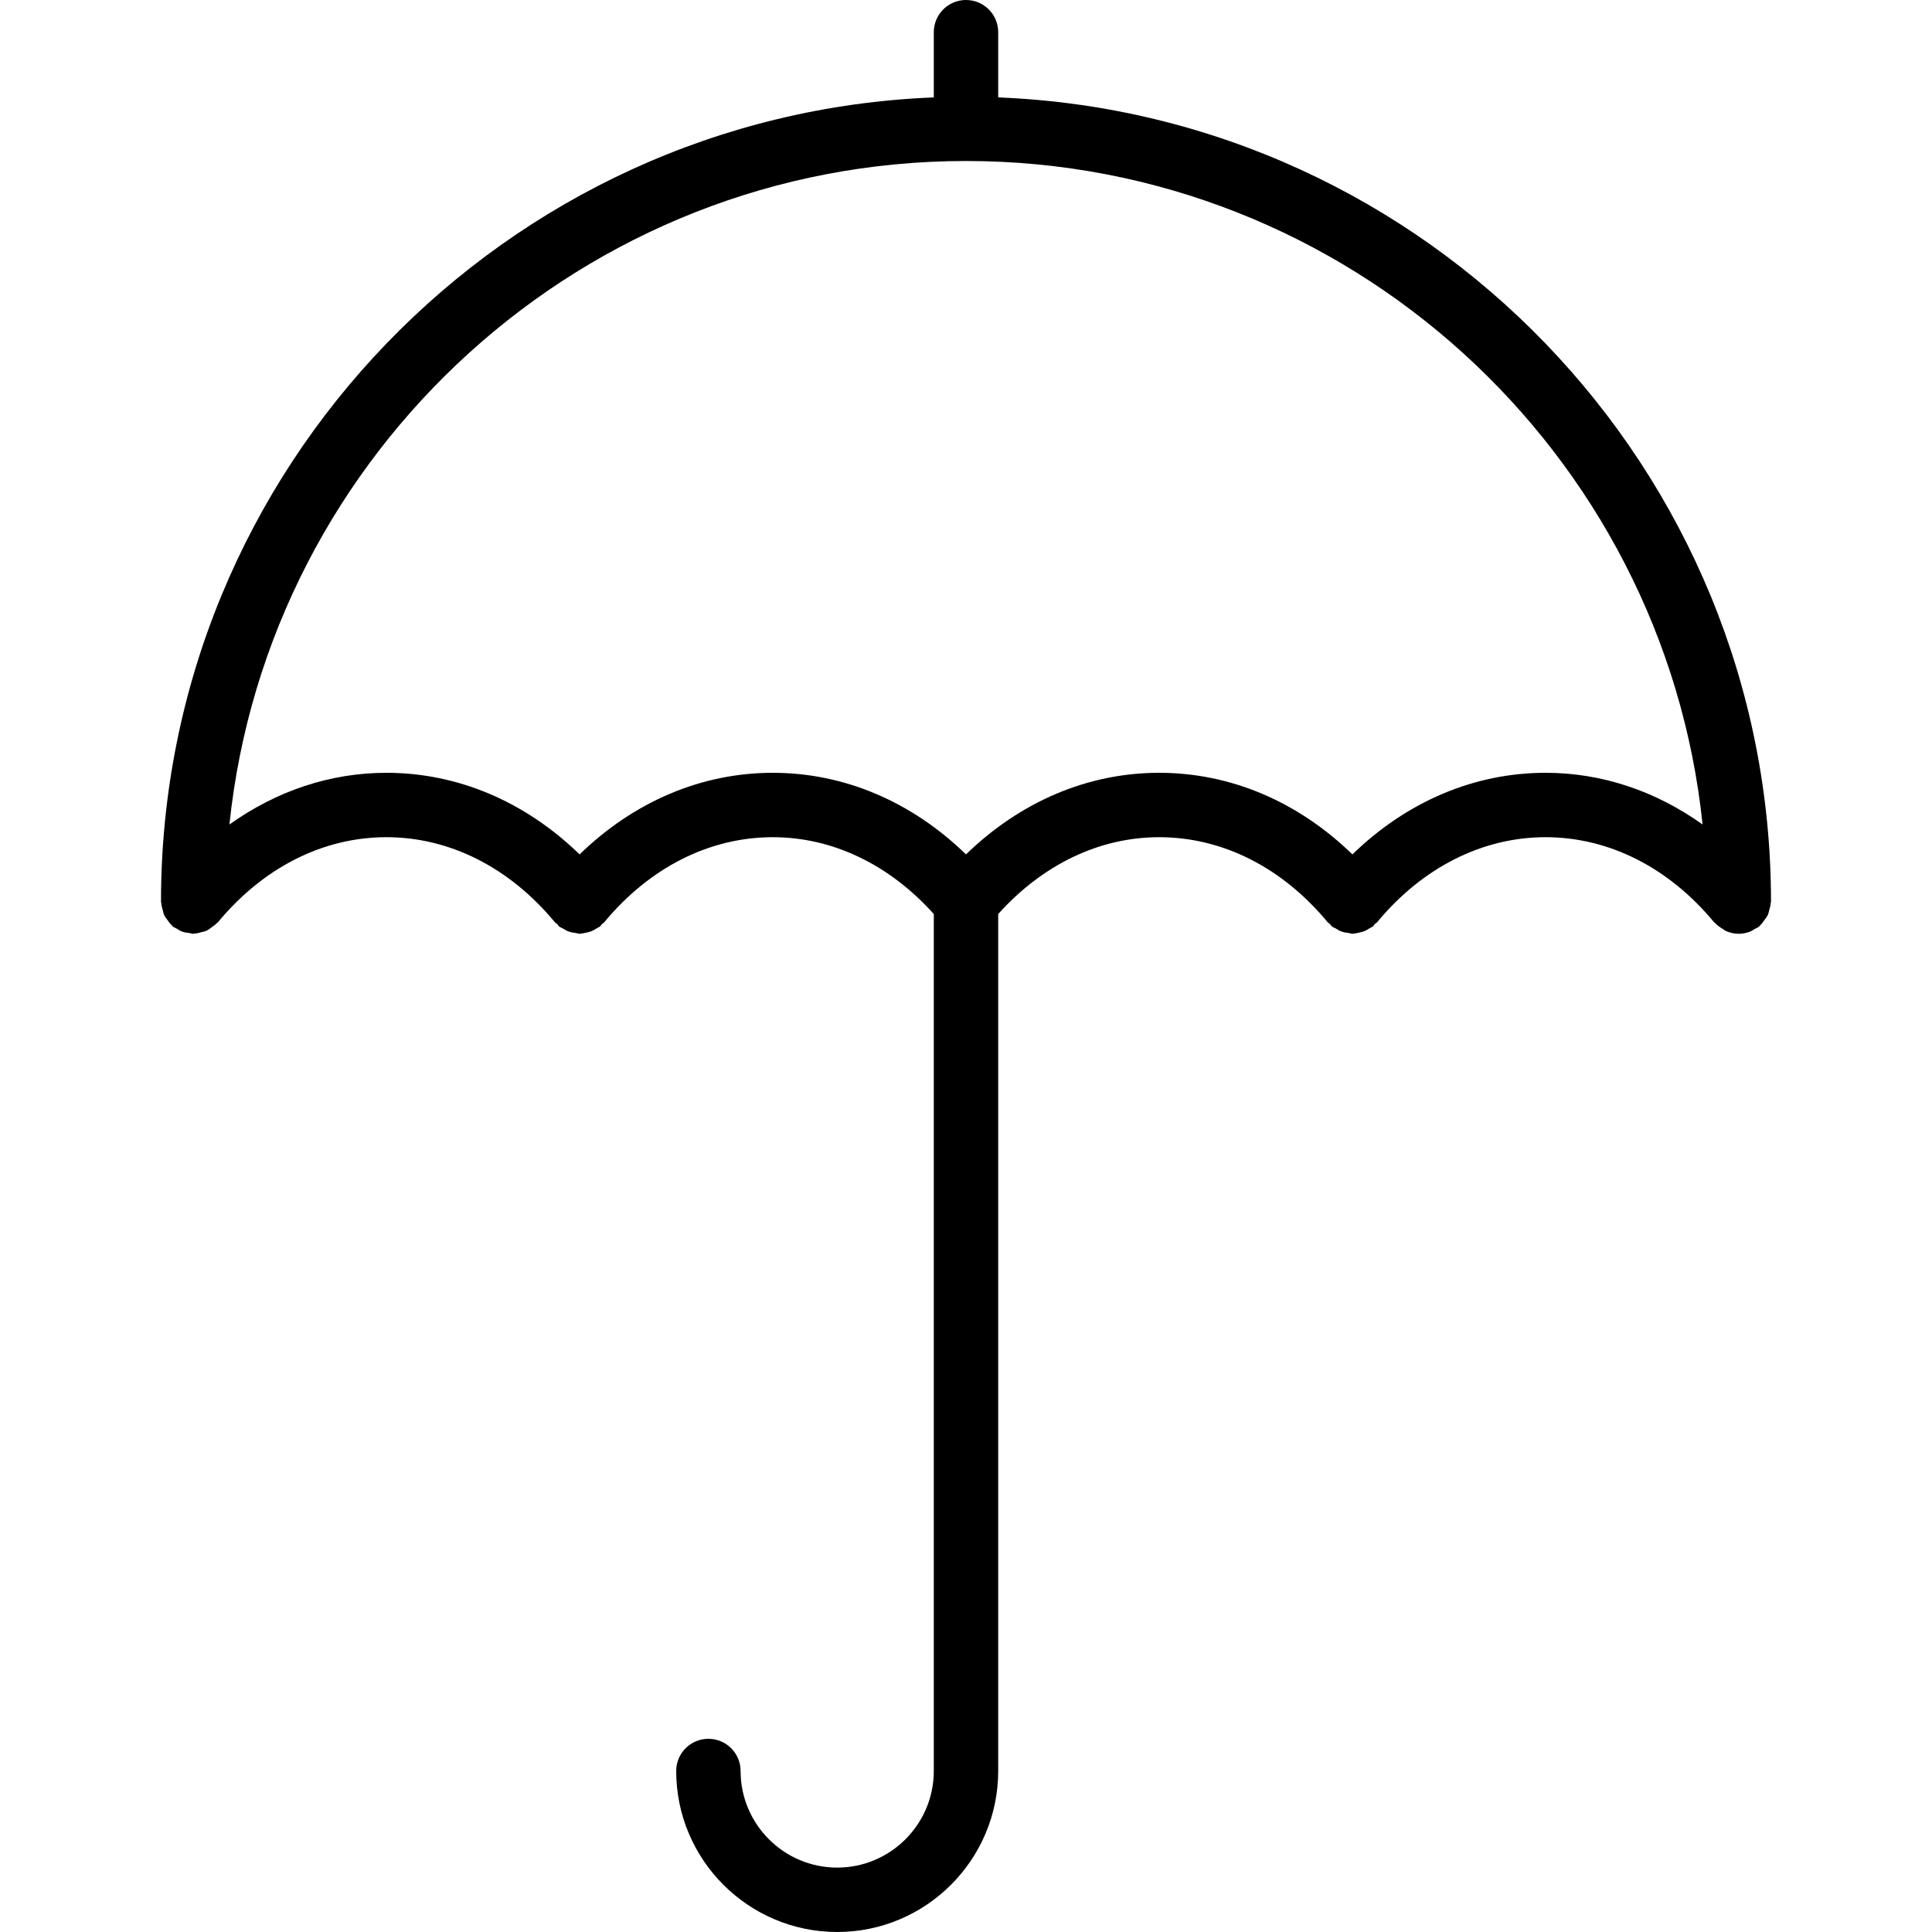 <?xml version="1.0" encoding="iso-8859-1"?>
<!-- Uploaded to: SVG Repo, www.svgrepo.com, Generator: SVG Repo Mixer Tools -->
<svg fill="#000000" height="800px" width="800px" version="1.1" id="Capa_1" xmlns="http://www.w3.org/2000/svg" xmlns:xlink="http://www.w3.org/1999/xlink" 
	 viewBox="0 0 60 60" xml:space="preserve">
<path d="M54.949,28.251c0.018-0.069,0.039-0.135,0.042-0.207C54.992,28.029,55,28.016,55,28C55,14.55,44.323,3.553,31,3.025V1
	c0-0.553-0.448-1-1-1s-1,0.447-1,1v2.025C15.677,3.553,5,14.55,5,28c0,0.016,0.008,0.029,0.009,0.045
	c0.003,0.071,0.023,0.137,0.042,0.207c0.016,0.059,0.025,0.118,0.05,0.172c0.025,0.053,0.064,0.097,0.098,0.145
	c0.042,0.059,0.081,0.118,0.135,0.167c0.011,0.01,0.016,0.025,0.028,0.035c0.036,0.03,0.08,0.04,0.118,0.064
	c0.059,0.037,0.115,0.074,0.182,0.098c0.07,0.026,0.141,0.034,0.213,0.043C5.918,28.98,5.956,29,6,29
	c0.015,0,0.027-0.008,0.042-0.008c0.076-0.003,0.147-0.024,0.22-0.044c0.054-0.015,0.109-0.023,0.158-0.047
	c0.057-0.026,0.104-0.068,0.156-0.105c0.055-0.04,0.111-0.077,0.157-0.127c0.011-0.012,0.026-0.017,0.037-0.03
	C8.18,26.937,10.038,26,12,26s3.82,0.937,5.23,2.639c0.019,0.023,0.048,0.032,0.069,0.053c0.024,0.024,0.036,0.056,0.063,0.078
	c0.04,0.033,0.088,0.045,0.13,0.071c0.051,0.031,0.098,0.062,0.152,0.082c0.082,0.032,0.164,0.045,0.249,0.054
	C17.93,28.981,17.964,29,18,29c0.016,0,0.031-0.007,0.046-0.008c0.051-0.002,0.098-0.015,0.148-0.025
	c0.069-0.014,0.135-0.03,0.2-0.059c0.05-0.022,0.095-0.05,0.141-0.081c0.033-0.021,0.07-0.032,0.101-0.058
	c0.024-0.02,0.035-0.048,0.057-0.07c0.023-0.023,0.054-0.035,0.075-0.061C20.18,26.937,22.038,26,24,26c1.86,0,3.62,0.85,5,2.386V55
	c0,1.654-1.346,3-3,3s-3-1.346-3-3c0-0.553-0.448-1-1-1s-1,0.447-1,1c0,2.757,2.243,5,5,5s5-2.243,5-5V28.386
	C32.38,26.85,34.14,26,36,26c1.962,0,3.82,0.937,5.23,2.639c0.019,0.023,0.048,0.032,0.069,0.053
	c0.024,0.024,0.036,0.056,0.063,0.078c0.04,0.033,0.088,0.044,0.13,0.07c0.051,0.031,0.098,0.062,0.153,0.083
	c0.081,0.031,0.163,0.045,0.249,0.054C41.93,28.981,41.964,29,42,29c0.016,0,0.031-0.007,0.046-0.008
	c0.051-0.002,0.099-0.015,0.149-0.026c0.068-0.014,0.134-0.03,0.199-0.058c0.051-0.022,0.096-0.051,0.142-0.081
	c0.033-0.021,0.07-0.032,0.101-0.057c0.024-0.02,0.035-0.048,0.056-0.07c0.023-0.023,0.054-0.035,0.076-0.061
	C44.18,26.937,46.038,26,48,26s3.82,0.937,5.23,2.639c0.01,0.012,0.024,0.015,0.035,0.027c0.07,0.077,0.154,0.135,0.245,0.188
	c0.031,0.018,0.055,0.045,0.088,0.059C53.721,28.967,53.856,29,54,29h0h0c0.123,0,0.245-0.027,0.361-0.073
	c0.045-0.018,0.082-0.047,0.124-0.071c0.051-0.029,0.106-0.048,0.152-0.087c0.012-0.01,0.017-0.024,0.028-0.035
	c0.054-0.049,0.092-0.107,0.135-0.167c0.034-0.048,0.073-0.093,0.098-0.145C54.924,28.369,54.934,28.31,54.949,28.251z M48,24
	c-2.218,0-4.312,0.895-6,2.534C40.312,24.895,38.218,24,36,24s-4.312,0.895-6,2.534C28.312,24.895,26.218,24,24,24
	s-4.312,0.895-6,2.534C16.312,24.895,14.218,24,12,24c-1.75,0-3.418,0.566-4.875,1.605C8.327,14.044,18.127,5,30,5
	s21.673,9.044,22.875,20.605C51.418,24.566,49.75,24,48,24z"/>
</svg>